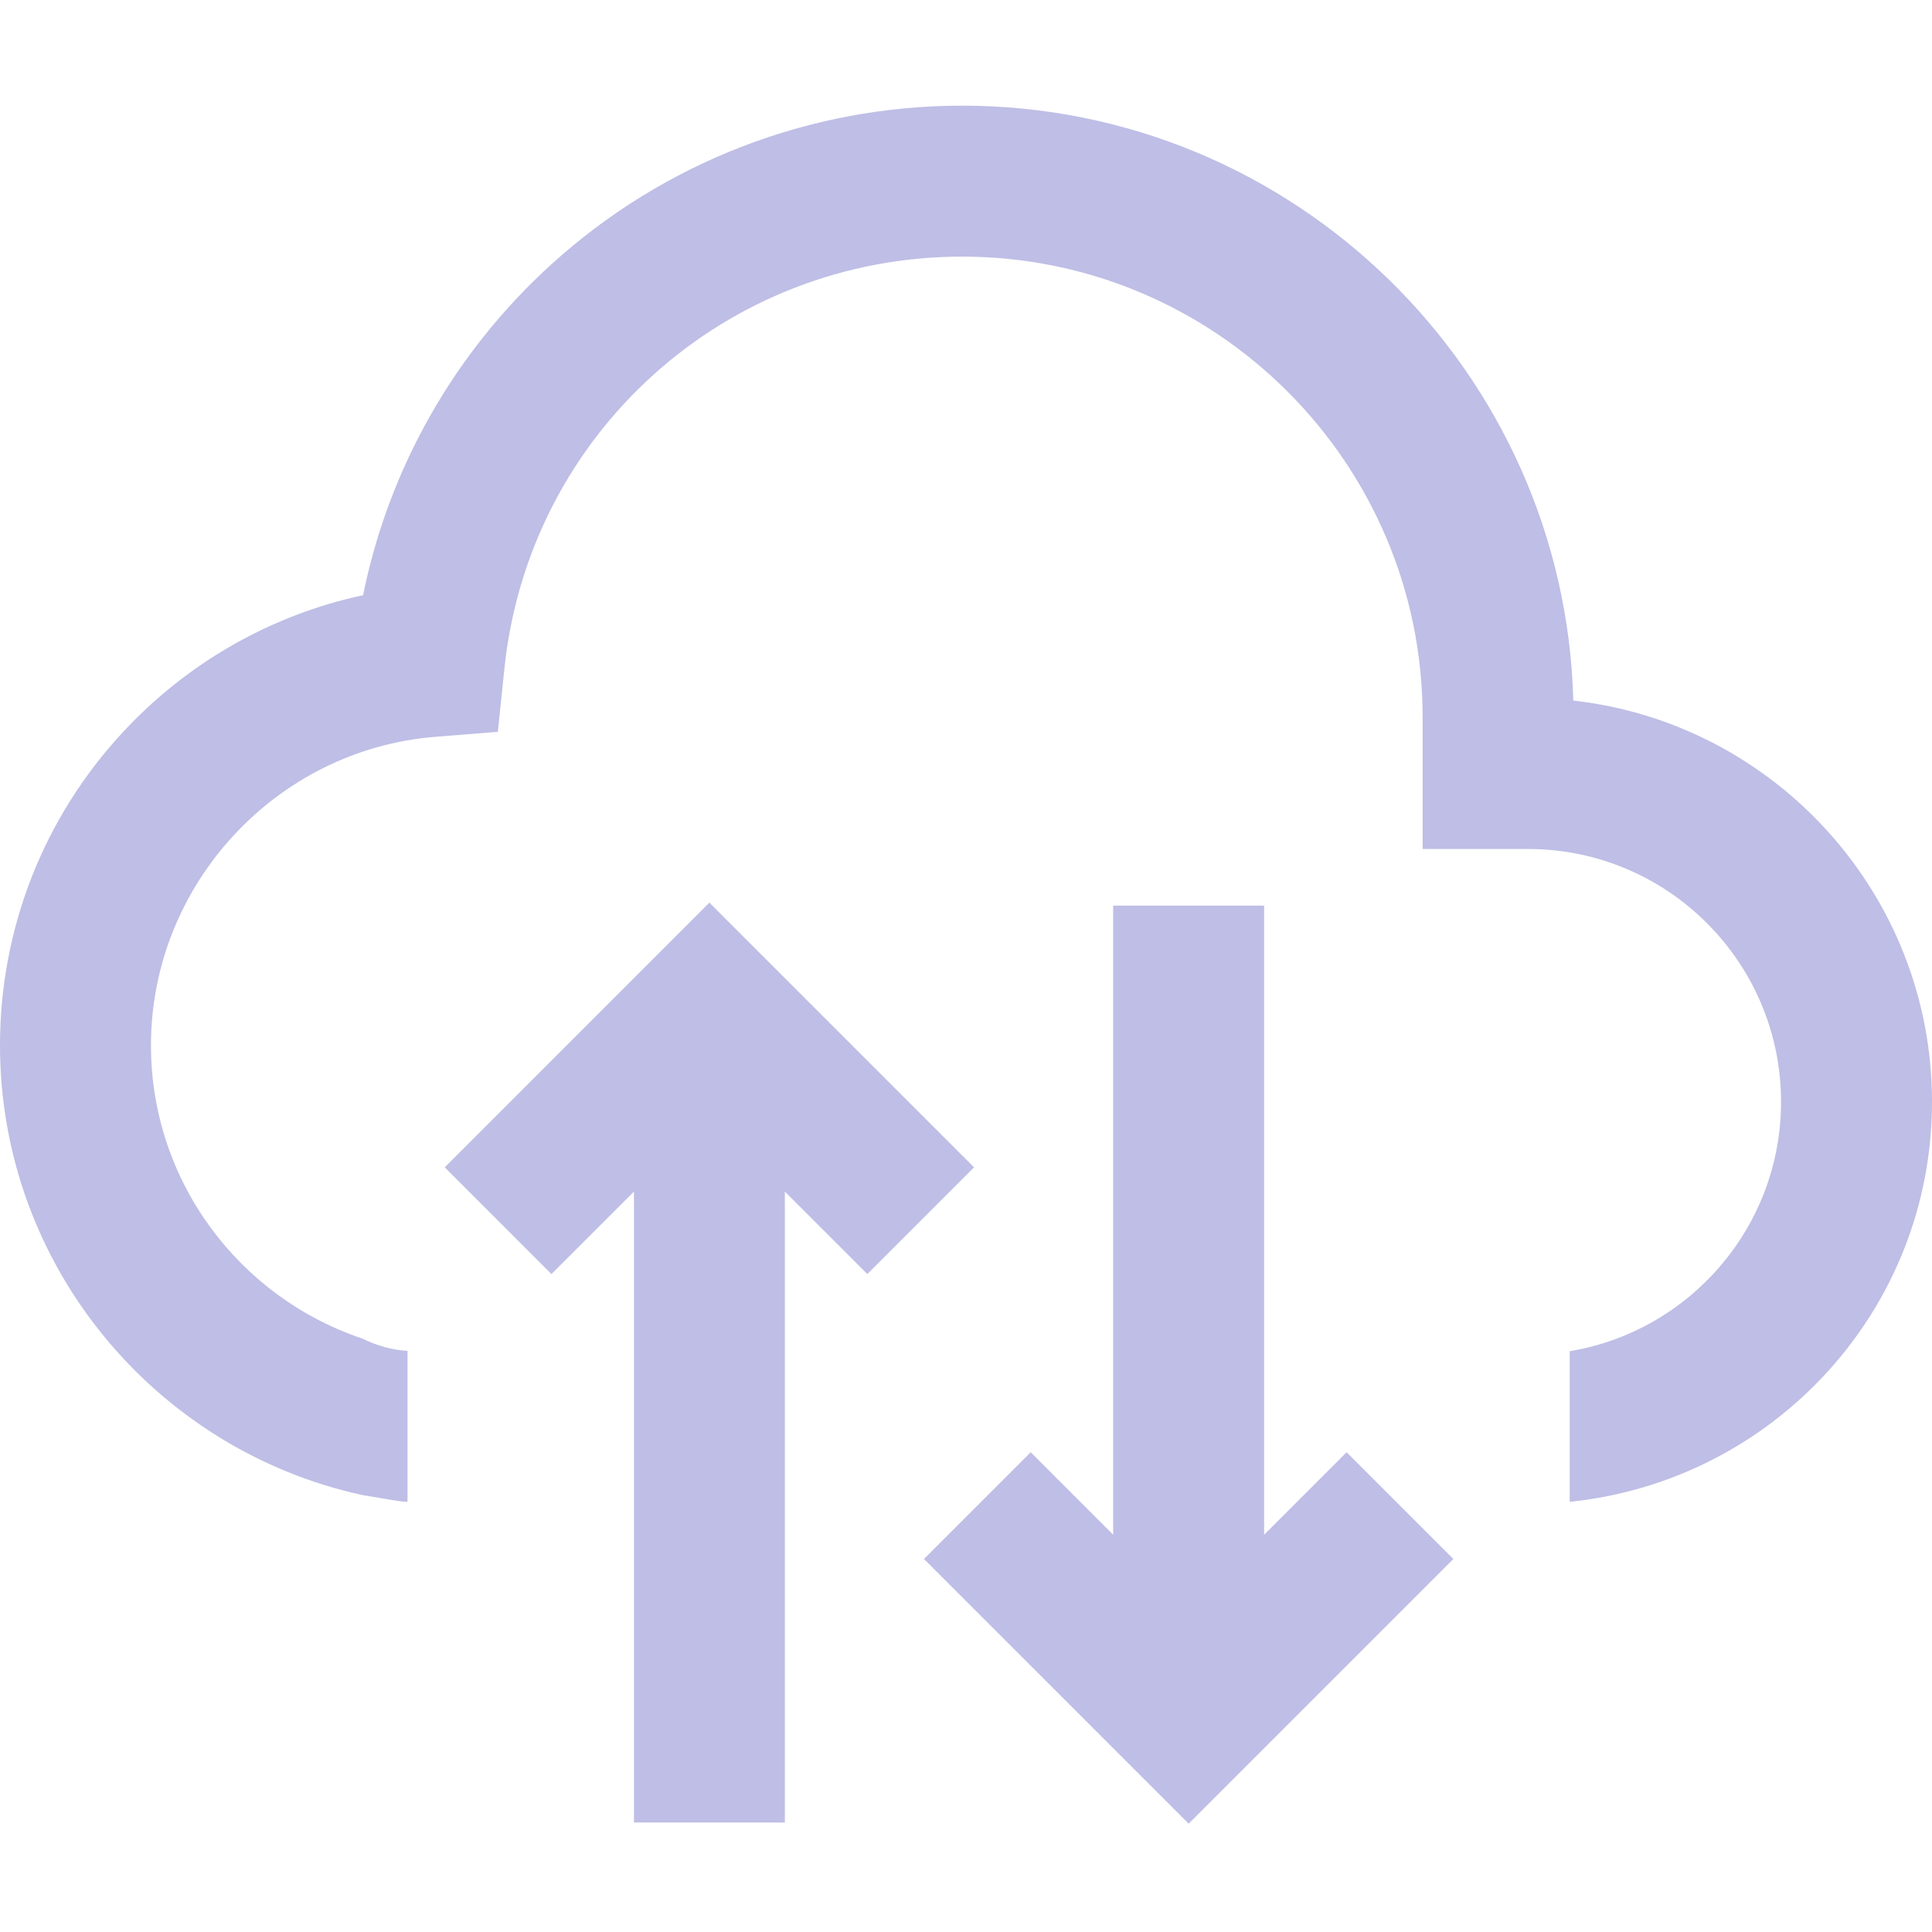 <svg width="29" height="29" viewBox="0 0 29 29" fill="none" xmlns="http://www.w3.org/2000/svg">
<path d="M29 16.539C29 19.671 26.613 22.23 23.562 22.543V20.282C25.36 19.984 26.734 18.419 26.734 16.539C26.734 14.447 25.032 12.744 22.939 12.744H21.354V10.762C21.354 6.952 18.253 3.852 14.443 3.852C10.887 3.852 7.932 6.515 7.57 10.047L7.473 10.985L6.533 11.06C4.14 11.252 2.266 13.285 2.266 15.69C2.266 17.736 3.596 19.475 5.438 20.092C5.664 20.202 5.891 20.264 6.117 20.277V22.543C6.004 22.543 5.721 22.486 5.438 22.441C2.332 21.764 0 18.994 0 15.69C0 13.941 0.654 12.273 1.843 10.992C2.815 9.943 4.073 9.23 5.45 8.934C5.836 7.029 6.82 5.29 8.277 3.967C9.968 2.432 12.158 1.586 14.443 1.586C19.421 1.586 23.485 5.57 23.616 10.516C26.641 10.854 29 13.426 29 16.539ZM18.975 23.037V13.594H16.709V23.037L15.471 21.799L13.869 23.401L17.842 27.374L21.815 23.401L20.213 21.799L18.975 23.037ZM14.621 17.522L10.648 13.549L6.676 17.522L8.277 19.124L9.516 17.886V27.357H11.781V17.886L13.019 19.124L14.621 17.522Z" fill="#BEBEE6"/>
</svg>
